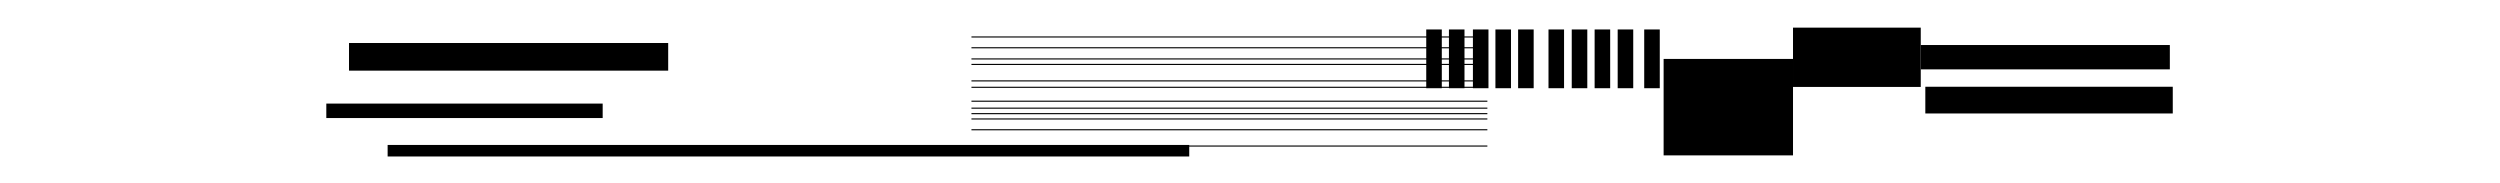 <?xml version="1.0" encoding="utf-8"?>
<!-- Generator: Adobe Illustrator 23.0.3, SVG Export Plug-In . SVG Version: 6.00 Build 0)  -->
<svg version="1.1" id="Layer_1" xmlns="http://www.w3.org/2000/svg" xmlns:xlink="http://www.w3.org/1999/xlink" x="0px" y="0px"
	 viewBox="0 0 1366 100" style="enable-background:new 0 0 1366 100;" xml:space="preserve">
<style type="text/css">
	.st0{fill:none;stroke:#000000;stroke-width:0.607;stroke-miterlimit:10;}
	.st1{fill:none;stroke:#000000;stroke-miterlimit:10;}
</style>
<line class="st0" x1="530.8" y1="20.2" x2="812.7" y2="20.2"/>
<line class="st0" x1="530.8" y1="26.1" x2="812.7" y2="26.1"/>
<line class="st0" x1="530.8" y1="32.2" x2="812.7" y2="32.2"/>
<line class="st0" x1="530.8" y1="35.2" x2="812.7" y2="35.2"/>
<line class="st0" x1="530.8" y1="44.2" x2="812.7" y2="44.2"/>
<line class="st0" x1="530.8" y1="47.7" x2="812.7" y2="47.7"/>
<line class="st0" x1="530.8" y1="55.3" x2="812.7" y2="55.3"/>
<line class="st0" x1="530.8" y1="59.1" x2="812.7" y2="59.1"/>
<line class="st0" x1="530.8" y1="62.1" x2="812.7" y2="62.1"/>
<line class="st0" x1="530.8" y1="65" x2="812.7" y2="65"/>
<line class="st0" x1="530.8" y1="70.9" x2="812.7" y2="70.9"/>
<line class="st0" x1="530.8" y1="79.8" x2="812.7" y2="79.8"/>
<rect x="779.3" y="16.1" width="8.5" height="32.1"/>
<rect x="791.7" y="16.1" width="8.5" height="32.1"/>
<rect x="804.8" y="16.1" width="8.5" height="32.1"/>
<rect x="817.1" y="16.1" width="8.5" height="32.1"/>
<rect x="829.5" y="16.1" width="8.5" height="32.1"/>
<rect x="846.1" y="16.1" width="8.5" height="32.1"/>
<rect x="858.8" y="16.1" width="8.5" height="32.1"/>
<rect x="871.3" y="16.1" width="8.5" height="32.1"/>
<rect x="883.9" y="16.1" width="8.5" height="32.1"/>
<rect x="898.4" y="16.1" width="8.5" height="32.1"/>
<rect x="190.7" y="23.5" width="174.4" height="15.1"/>
<rect x="178.3" y="56.6" width="151" height="7.9"/>
<rect x="211.8" y="79.2" width="438" height="6.3"/>
<circle class="st1" cx="956.1" cy="169.4" r="18.4"/>
<circle class="st1" cx="1001.7" cy="169.4" r="18.4"/>
<circle class="st1" cx="1043.4" cy="169.4" r="18.4"/>
<circle class="st1" cx="957.9" cy="174" r="11"/>
<circle class="st1" cx="1001.7" cy="171.8" r="11"/>
<circle class="st1" cx="1043.4" cy="171.8" r="11"/>
<rect x="909" y="32.2" width="70.7" height="52.7"/>
<rect x="979.7" y="15.1" width="69.8" height="32.4"/>
<rect x="1049.5" y="24.6" width="136.1" height="13.3"/>
<rect x="1052" y="47.4" width="135.2" height="14.6"/>
</svg>
